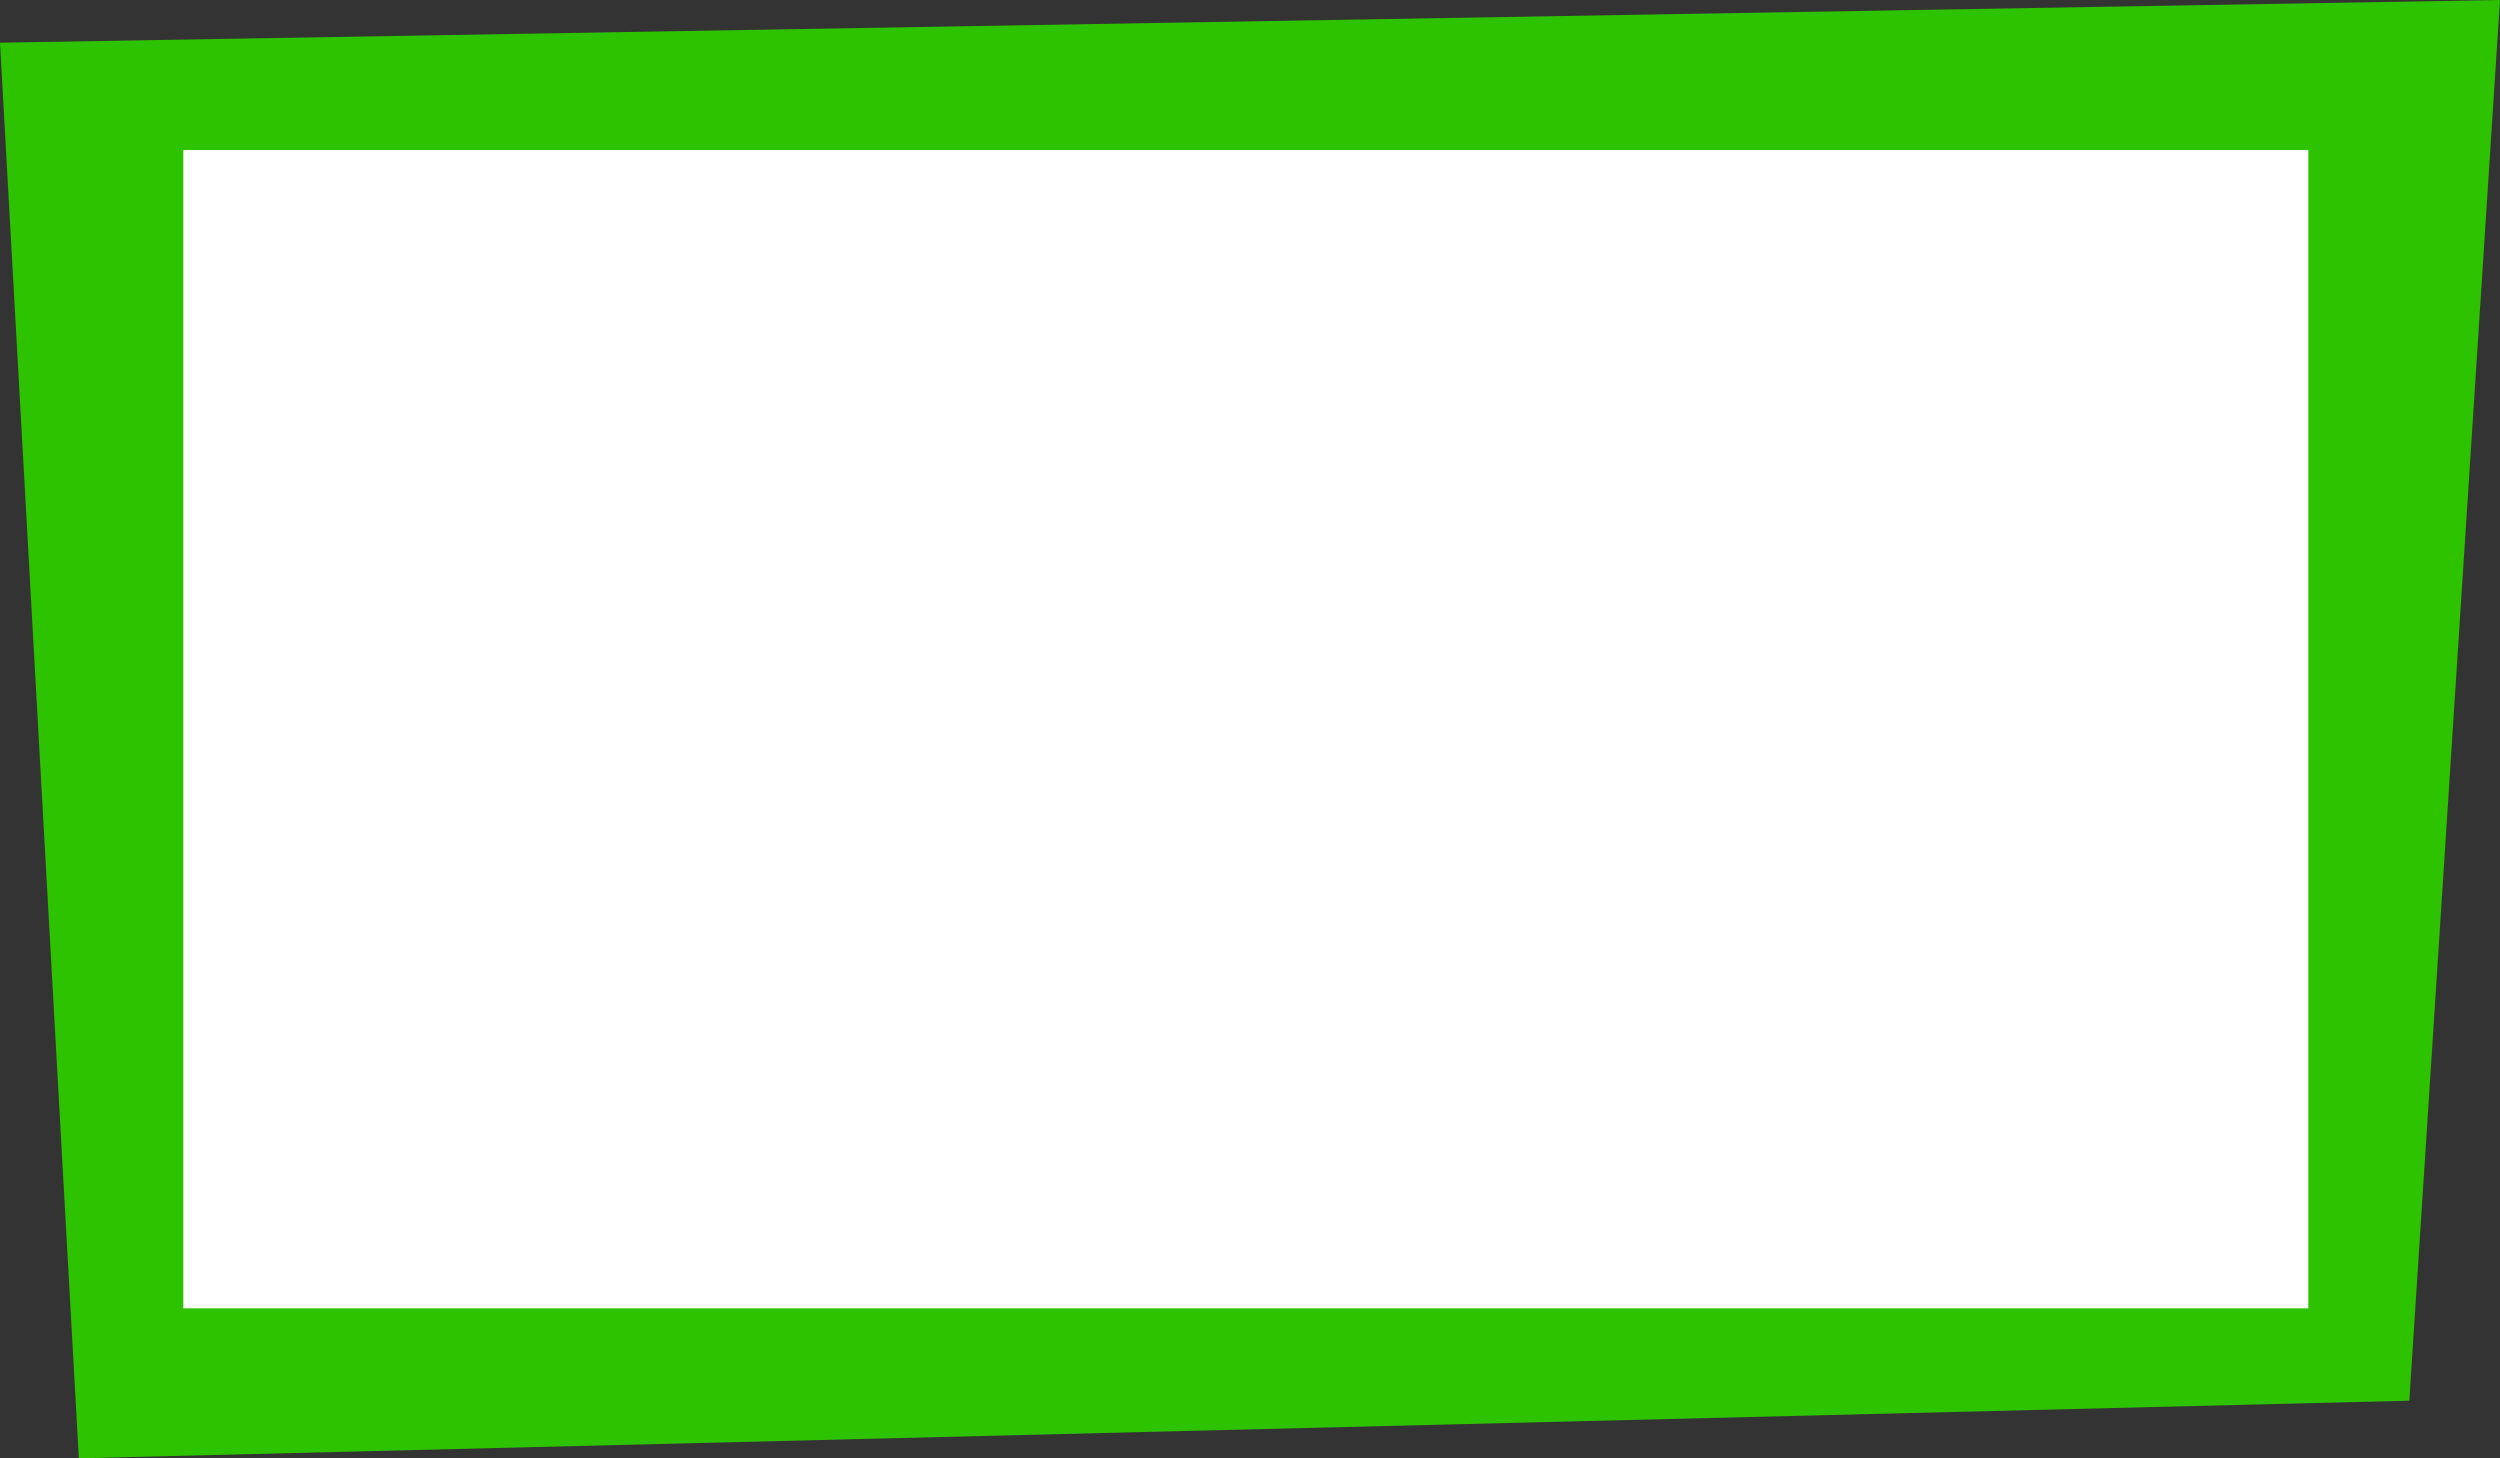 <?xml version="1.0" encoding="UTF-8"?> <svg xmlns="http://www.w3.org/2000/svg" width="300" height="175" viewBox="0 0 300 175" fill="none"><rect x="0" y="0" width="300" height="175" fill="#333333" stroke="none"/><path d="M9.464 175L0 5.124L300 0L289.117 168.082L9.464 175Z" fill="#2EC301"></path><rect width="255" height="139" transform="translate(22 18)" fill="white"></rect></svg> 